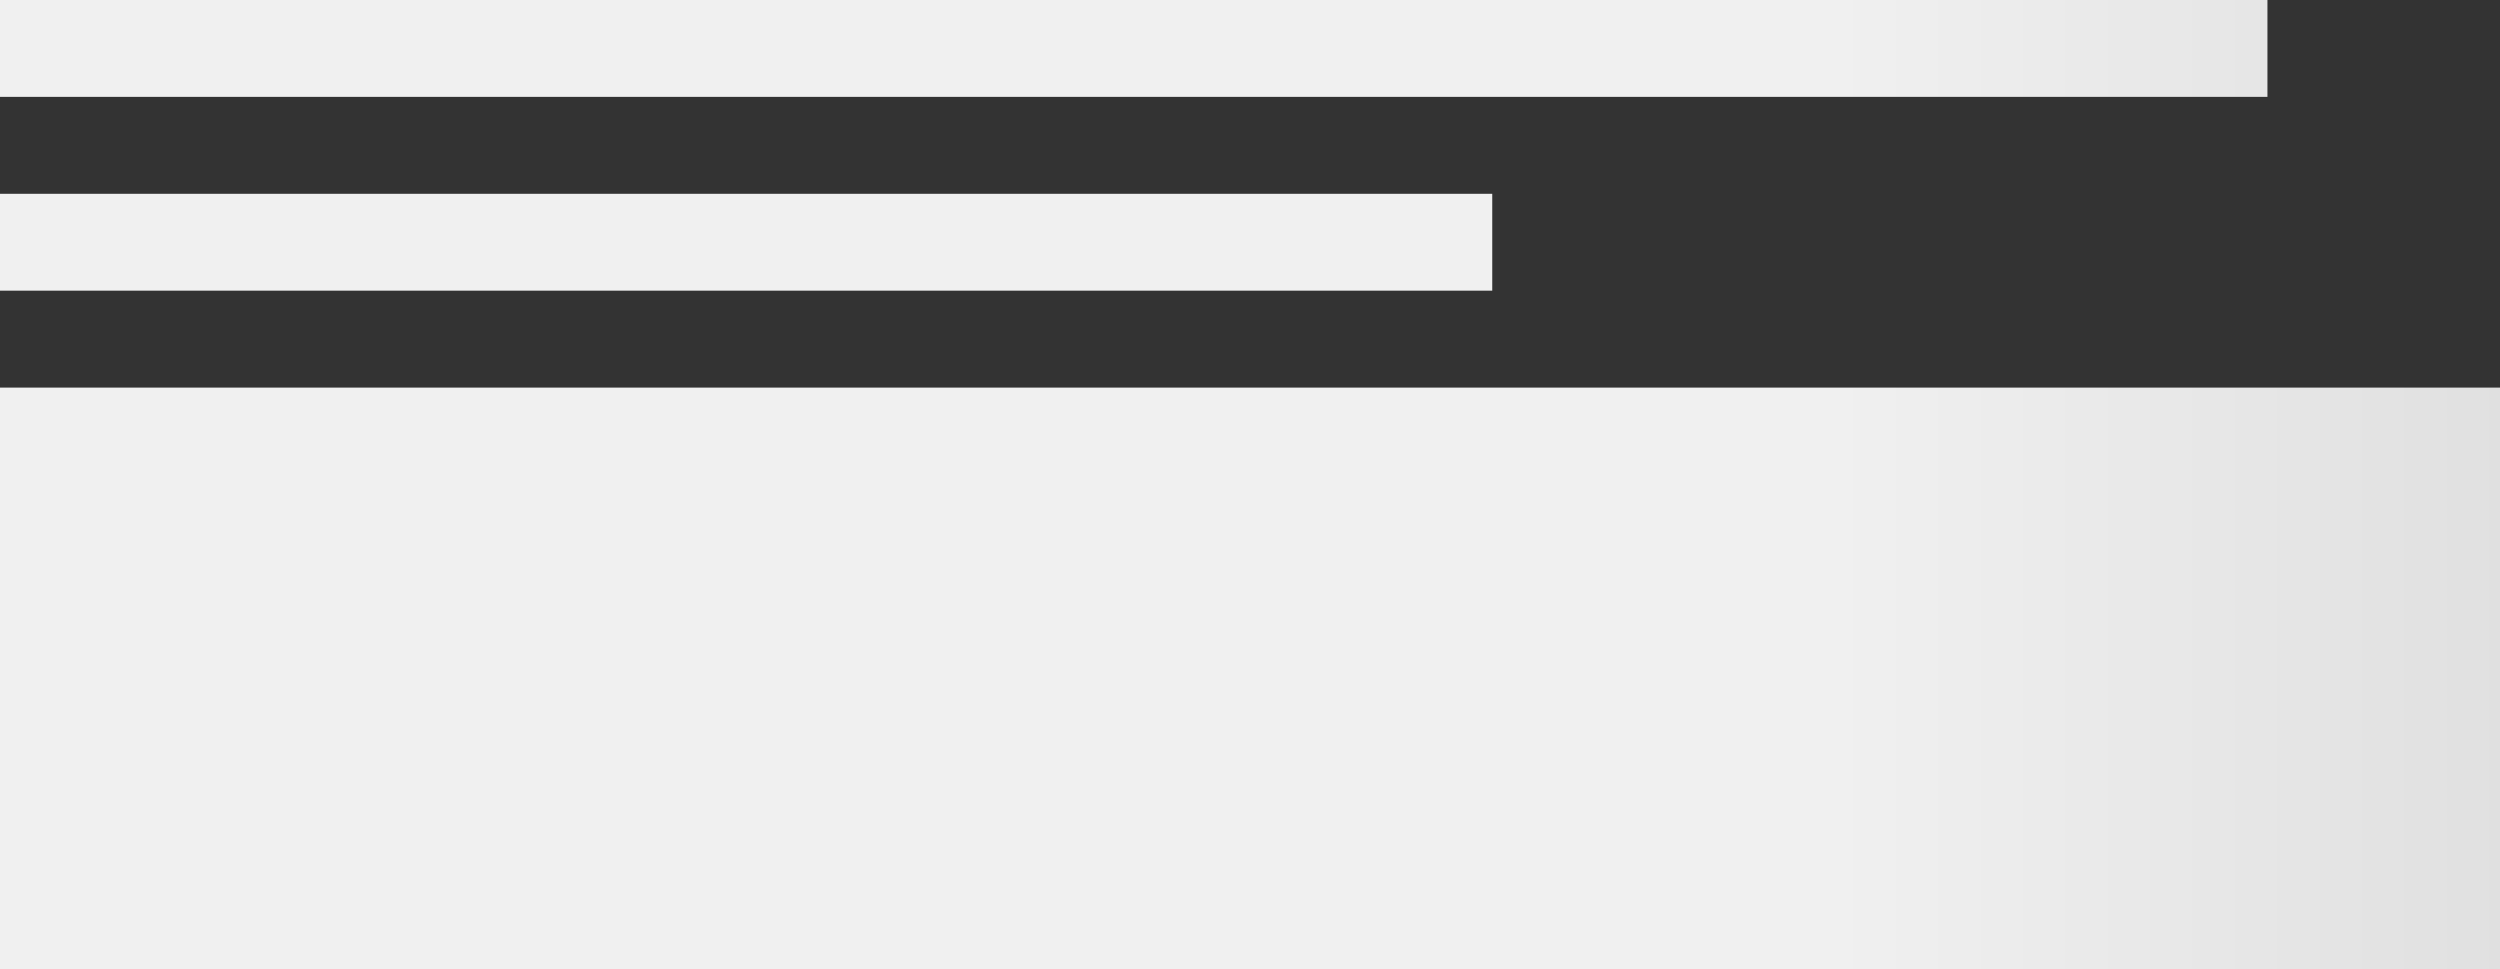 <svg viewBox="0 0 129 50" preserveAspectRatio="xMidYMid meet" xmlns="http://www.w3.org/2000/svg"><rect x="0" y="0" width="129" height="50" fill="#333333" stroke="none"/> <rect clip-path="url(#nv9vufdyyub)" x="0" y="0" width="129" height="50" style="fill: url('#7l449fi4btb');"></rect> <defs> <clipPath id="nv9vufdyyub"> <rect x="0" y="0" rx="0" ry="0" width="117" height="5"></rect> <rect x="0" y="10" rx="0" ry="0" width="77" height="5"></rect> <rect x="0" y="20" rx="0" ry="0" width="129.25" height="50"></rect> </clipPath> <linearGradient id="7l449fi4btb"> <stop offset="0.731" stop-color="#f0f0f0" stop-opacity="1"> <animate attributeName="offset" values="-3;1" dur="2s" repeatCount="indefinite"></animate> </stop> <stop offset="1.731" stop-color="#e0e0e0" stop-opacity="1"> <animate attributeName="offset" values="-2;2" dur="2s" repeatCount="indefinite"></animate> </stop> <stop offset="2.731" stop-color="#f0f0f0" stop-opacity="1"> <animate attributeName="offset" values="-1;3" dur="2s" repeatCount="indefinite"></animate> </stop> </linearGradient> </defs> </svg>